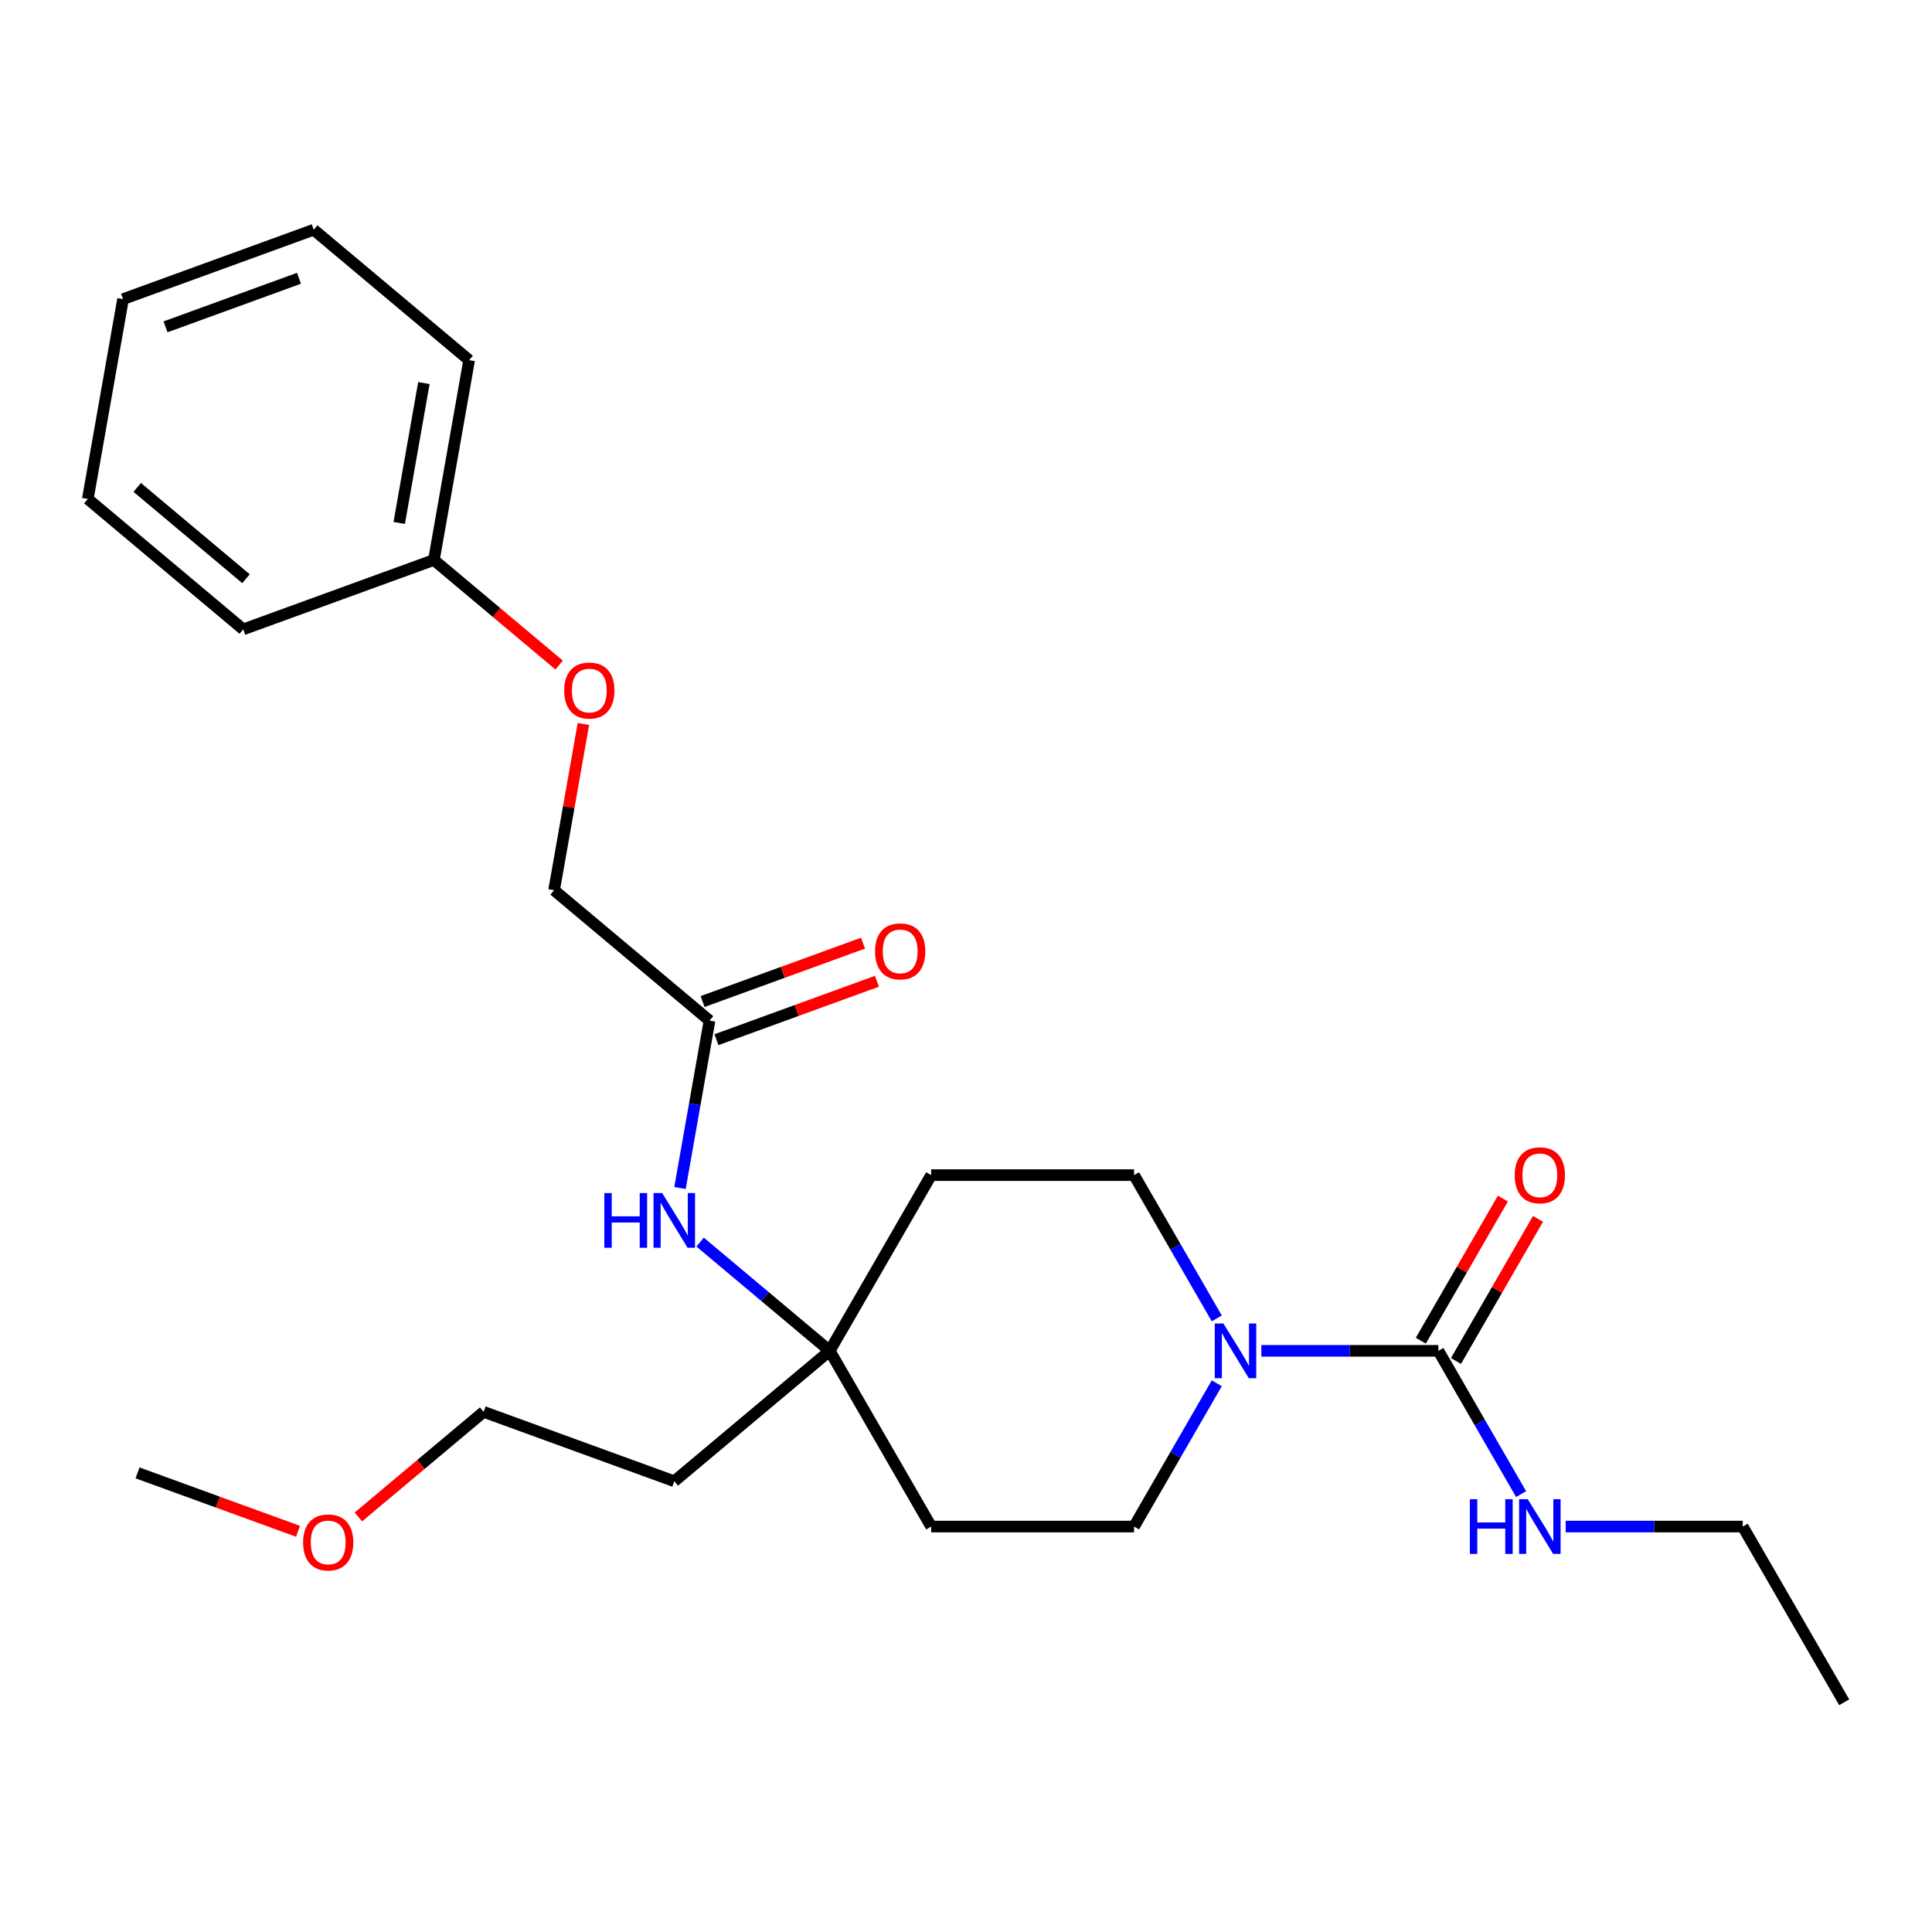 <?xml version='1.0' encoding='iso-8859-1'?>
<svg version='1.1' baseProfile='full'
              xmlns='http://www.w3.org/2000/svg'
                      xmlns:rdkit='http://www.rdkit.org/xml'
                      xmlns:xlink='http://www.w3.org/1999/xlink'
                  xml:space='preserve'
width='1000px' height='1000px' viewBox='0 0 1000 1000'>
<!-- END OF HEADER -->
<rect style='opacity:1.0;fill:#FFFFFF;stroke:none' width='1000' height='1000' x='0' y='0'> </rect>
<path class='bond-0' d='M 744.511,699.193 L 698.685,699.193' style='fill:none;fill-rule:evenodd;stroke:#000000;stroke-width:6px;stroke-linecap:butt;stroke-linejoin:miter;stroke-opacity:1' />
<path class='bond-0' d='M 698.685,699.193 L 652.859,699.193' style='fill:none;fill-rule:evenodd;stroke:#0000FF;stroke-width:6px;stroke-linecap:butt;stroke-linejoin:miter;stroke-opacity:1' />
<path class='bond-6' d='M 753.605,704.444 L 774.841,667.663' style='fill:none;fill-rule:evenodd;stroke:#000000;stroke-width:6px;stroke-linecap:butt;stroke-linejoin:miter;stroke-opacity:1' />
<path class='bond-6' d='M 774.841,667.663 L 796.077,630.882' style='fill:none;fill-rule:evenodd;stroke:#FF0000;stroke-width:6px;stroke-linecap:butt;stroke-linejoin:miter;stroke-opacity:1' />
<path class='bond-6' d='M 735.416,693.942 L 756.651,657.161' style='fill:none;fill-rule:evenodd;stroke:#000000;stroke-width:6px;stroke-linecap:butt;stroke-linejoin:miter;stroke-opacity:1' />
<path class='bond-6' d='M 756.651,657.161 L 777.887,620.38' style='fill:none;fill-rule:evenodd;stroke:#FF0000;stroke-width:6px;stroke-linecap:butt;stroke-linejoin:miter;stroke-opacity:1' />
<path class='bond-9' d='M 744.511,699.193 L 765.919,736.274' style='fill:none;fill-rule:evenodd;stroke:#000000;stroke-width:6px;stroke-linecap:butt;stroke-linejoin:miter;stroke-opacity:1' />
<path class='bond-9' d='M 765.919,736.274 L 787.328,773.355' style='fill:none;fill-rule:evenodd;stroke:#0000FF;stroke-width:6px;stroke-linecap:butt;stroke-linejoin:miter;stroke-opacity:1' />
<path class='bond-4' d='M 629.802,715.978 L 608.393,753.06' style='fill:none;fill-rule:evenodd;stroke:#0000FF;stroke-width:6px;stroke-linecap:butt;stroke-linejoin:miter;stroke-opacity:1' />
<path class='bond-4' d='M 608.393,753.06 L 586.985,790.141' style='fill:none;fill-rule:evenodd;stroke:#000000;stroke-width:6px;stroke-linecap:butt;stroke-linejoin:miter;stroke-opacity:1' />
<path class='bond-5' d='M 629.802,682.408 L 608.393,645.326' style='fill:none;fill-rule:evenodd;stroke:#0000FF;stroke-width:6px;stroke-linecap:butt;stroke-linejoin:miter;stroke-opacity:1' />
<path class='bond-5' d='M 608.393,645.326 L 586.985,608.245' style='fill:none;fill-rule:evenodd;stroke:#000000;stroke-width:6px;stroke-linecap:butt;stroke-linejoin:miter;stroke-opacity:1' />
<path class='bond-1' d='M 429.458,699.193 L 481.967,608.245' style='fill:none;fill-rule:evenodd;stroke:#000000;stroke-width:6px;stroke-linecap:butt;stroke-linejoin:miter;stroke-opacity:1' />
<path class='bond-3' d='M 429.458,699.193 L 395.917,671.048' style='fill:none;fill-rule:evenodd;stroke:#000000;stroke-width:6px;stroke-linecap:butt;stroke-linejoin:miter;stroke-opacity:1' />
<path class='bond-3' d='M 395.917,671.048 L 362.376,642.904' style='fill:none;fill-rule:evenodd;stroke:#0000FF;stroke-width:6px;stroke-linecap:butt;stroke-linejoin:miter;stroke-opacity:1' />
<path class='bond-13' d='M 429.458,699.193 L 349.01,766.697' style='fill:none;fill-rule:evenodd;stroke:#000000;stroke-width:6px;stroke-linecap:butt;stroke-linejoin:miter;stroke-opacity:1' />
<path class='bond-25' d='M 429.458,699.193 L 481.967,790.141' style='fill:none;fill-rule:evenodd;stroke:#000000;stroke-width:6px;stroke-linecap:butt;stroke-linejoin:miter;stroke-opacity:1' />
<path class='bond-2' d='M 367.247,528.267 L 359.608,571.585' style='fill:none;fill-rule:evenodd;stroke:#000000;stroke-width:6px;stroke-linecap:butt;stroke-linejoin:miter;stroke-opacity:1' />
<path class='bond-2' d='M 359.608,571.585 L 351.97,614.904' style='fill:none;fill-rule:evenodd;stroke:#0000FF;stroke-width:6px;stroke-linecap:butt;stroke-linejoin:miter;stroke-opacity:1' />
<path class='bond-10' d='M 370.838,538.136 L 412.368,523.02' style='fill:none;fill-rule:evenodd;stroke:#000000;stroke-width:6px;stroke-linecap:butt;stroke-linejoin:miter;stroke-opacity:1' />
<path class='bond-10' d='M 412.368,523.02 L 453.897,507.905' style='fill:none;fill-rule:evenodd;stroke:#FF0000;stroke-width:6px;stroke-linecap:butt;stroke-linejoin:miter;stroke-opacity:1' />
<path class='bond-10' d='M 363.655,518.399 L 405.184,503.283' style='fill:none;fill-rule:evenodd;stroke:#000000;stroke-width:6px;stroke-linecap:butt;stroke-linejoin:miter;stroke-opacity:1' />
<path class='bond-10' d='M 405.184,503.283 L 446.713,488.168' style='fill:none;fill-rule:evenodd;stroke:#FF0000;stroke-width:6px;stroke-linecap:butt;stroke-linejoin:miter;stroke-opacity:1' />
<path class='bond-12' d='M 367.247,528.267 L 286.799,460.763' style='fill:none;fill-rule:evenodd;stroke:#000000;stroke-width:6px;stroke-linecap:butt;stroke-linejoin:miter;stroke-opacity:1' />
<path class='bond-8' d='M 586.985,790.141 L 481.967,790.141' style='fill:none;fill-rule:evenodd;stroke:#000000;stroke-width:6px;stroke-linecap:butt;stroke-linejoin:miter;stroke-opacity:1' />
<path class='bond-7' d='M 586.985,608.245 L 481.967,608.245' style='fill:none;fill-rule:evenodd;stroke:#000000;stroke-width:6px;stroke-linecap:butt;stroke-linejoin:miter;stroke-opacity:1' />
<path class='bond-17' d='M 810.385,790.141 L 856.211,790.141' style='fill:none;fill-rule:evenodd;stroke:#0000FF;stroke-width:6px;stroke-linecap:butt;stroke-linejoin:miter;stroke-opacity:1' />
<path class='bond-17' d='M 856.211,790.141 L 902.037,790.141' style='fill:none;fill-rule:evenodd;stroke:#000000;stroke-width:6px;stroke-linecap:butt;stroke-linejoin:miter;stroke-opacity:1' />
<path class='bond-11' d='M 301.969,374.727 L 294.384,417.745' style='fill:none;fill-rule:evenodd;stroke:#FF0000;stroke-width:6px;stroke-linecap:butt;stroke-linejoin:miter;stroke-opacity:1' />
<path class='bond-11' d='M 294.384,417.745 L 286.799,460.763' style='fill:none;fill-rule:evenodd;stroke:#000000;stroke-width:6px;stroke-linecap:butt;stroke-linejoin:miter;stroke-opacity:1' />
<path class='bond-14' d='M 289.409,344.23 L 256.998,317.034' style='fill:none;fill-rule:evenodd;stroke:#FF0000;stroke-width:6px;stroke-linecap:butt;stroke-linejoin:miter;stroke-opacity:1' />
<path class='bond-14' d='M 256.998,317.034 L 224.587,289.837' style='fill:none;fill-rule:evenodd;stroke:#000000;stroke-width:6px;stroke-linecap:butt;stroke-linejoin:miter;stroke-opacity:1' />
<path class='bond-16' d='M 349.01,766.697 L 250.326,730.779' style='fill:none;fill-rule:evenodd;stroke:#000000;stroke-width:6px;stroke-linecap:butt;stroke-linejoin:miter;stroke-opacity:1' />
<path class='bond-18' d='M 224.587,289.837 L 242.823,186.415' style='fill:none;fill-rule:evenodd;stroke:#000000;stroke-width:6px;stroke-linecap:butt;stroke-linejoin:miter;stroke-opacity:1' />
<path class='bond-18' d='M 206.638,270.677 L 219.403,198.282' style='fill:none;fill-rule:evenodd;stroke:#000000;stroke-width:6px;stroke-linecap:butt;stroke-linejoin:miter;stroke-opacity:1' />
<path class='bond-19' d='M 224.587,289.837 L 125.903,325.755' style='fill:none;fill-rule:evenodd;stroke:#000000;stroke-width:6px;stroke-linecap:butt;stroke-linejoin:miter;stroke-opacity:1' />
<path class='bond-15' d='M 185.504,785.171 L 217.915,757.975' style='fill:none;fill-rule:evenodd;stroke:#FF0000;stroke-width:6px;stroke-linecap:butt;stroke-linejoin:miter;stroke-opacity:1' />
<path class='bond-15' d='M 217.915,757.975 L 250.326,730.779' style='fill:none;fill-rule:evenodd;stroke:#000000;stroke-width:6px;stroke-linecap:butt;stroke-linejoin:miter;stroke-opacity:1' />
<path class='bond-20' d='M 154.253,792.595 L 112.724,777.48' style='fill:none;fill-rule:evenodd;stroke:#FF0000;stroke-width:6px;stroke-linecap:butt;stroke-linejoin:miter;stroke-opacity:1' />
<path class='bond-20' d='M 112.724,777.48 L 71.194,762.365' style='fill:none;fill-rule:evenodd;stroke:#000000;stroke-width:6px;stroke-linecap:butt;stroke-linejoin:miter;stroke-opacity:1' />
<path class='bond-21' d='M 902.037,790.141 L 954.545,881.088' style='fill:none;fill-rule:evenodd;stroke:#000000;stroke-width:6px;stroke-linecap:butt;stroke-linejoin:miter;stroke-opacity:1' />
<path class='bond-23' d='M 242.823,186.415 L 162.375,118.912' style='fill:none;fill-rule:evenodd;stroke:#000000;stroke-width:6px;stroke-linecap:butt;stroke-linejoin:miter;stroke-opacity:1' />
<path class='bond-22' d='M 125.903,325.755 L 45.455,258.252' style='fill:none;fill-rule:evenodd;stroke:#000000;stroke-width:6px;stroke-linecap:butt;stroke-linejoin:miter;stroke-opacity:1' />
<path class='bond-22' d='M 127.336,299.54 L 71.022,252.288' style='fill:none;fill-rule:evenodd;stroke:#000000;stroke-width:6px;stroke-linecap:butt;stroke-linejoin:miter;stroke-opacity:1' />
<path class='bond-24' d='M 45.455,258.252 L 63.691,154.83' style='fill:none;fill-rule:evenodd;stroke:#000000;stroke-width:6px;stroke-linecap:butt;stroke-linejoin:miter;stroke-opacity:1' />
<path class='bond-26' d='M 162.375,118.912 L 63.691,154.83' style='fill:none;fill-rule:evenodd;stroke:#000000;stroke-width:6px;stroke-linecap:butt;stroke-linejoin:miter;stroke-opacity:1' />
<path class='bond-26' d='M 154.756,144.036 L 85.677,169.179' style='fill:none;fill-rule:evenodd;stroke:#000000;stroke-width:6px;stroke-linecap:butt;stroke-linejoin:miter;stroke-opacity:1' />
<path  class='atom-1' d='M 633.233 685.033
L 642.513 700.033
Q 643.433 701.513, 644.913 704.193
Q 646.393 706.873, 646.473 707.033
L 646.473 685.033
L 650.233 685.033
L 650.233 713.353
L 646.353 713.353
L 636.393 696.953
Q 635.233 695.033, 633.993 692.833
Q 632.793 690.633, 632.433 689.953
L 632.433 713.353
L 628.753 713.353
L 628.753 685.033
L 633.233 685.033
' fill='#0000FF'/>
<path  class='atom-4' d='M 312.79 617.529
L 316.63 617.529
L 316.63 629.569
L 331.11 629.569
L 331.11 617.529
L 334.95 617.529
L 334.95 645.849
L 331.11 645.849
L 331.11 632.769
L 316.63 632.769
L 316.63 645.849
L 312.79 645.849
L 312.79 617.529
' fill='#0000FF'/>
<path  class='atom-4' d='M 342.75 617.529
L 352.03 632.529
Q 352.95 634.009, 354.43 636.689
Q 355.91 639.369, 355.99 639.529
L 355.99 617.529
L 359.75 617.529
L 359.75 645.849
L 355.87 645.849
L 345.91 629.449
Q 344.75 627.529, 343.51 625.329
Q 342.31 623.129, 341.95 622.449
L 341.95 645.849
L 338.27 645.849
L 338.27 617.529
L 342.75 617.529
' fill='#0000FF'/>
<path  class='atom-7' d='M 784.019 608.325
Q 784.019 601.525, 787.379 597.725
Q 790.739 593.925, 797.019 593.925
Q 803.299 593.925, 806.659 597.725
Q 810.019 601.525, 810.019 608.325
Q 810.019 615.205, 806.619 619.125
Q 803.219 623.005, 797.019 623.005
Q 790.779 623.005, 787.379 619.125
Q 784.019 615.245, 784.019 608.325
M 797.019 619.805
Q 801.339 619.805, 803.659 616.925
Q 806.019 614.005, 806.019 608.325
Q 806.019 602.765, 803.659 599.965
Q 801.339 597.125, 797.019 597.125
Q 792.699 597.125, 790.339 599.925
Q 788.019 602.725, 788.019 608.325
Q 788.019 614.045, 790.339 616.925
Q 792.699 619.805, 797.019 619.805
' fill='#FF0000'/>
<path  class='atom-10' d='M 760.799 775.981
L 764.639 775.981
L 764.639 788.021
L 779.119 788.021
L 779.119 775.981
L 782.959 775.981
L 782.959 804.301
L 779.119 804.301
L 779.119 791.221
L 764.639 791.221
L 764.639 804.301
L 760.799 804.301
L 760.799 775.981
' fill='#0000FF'/>
<path  class='atom-10' d='M 790.759 775.981
L 800.039 790.981
Q 800.959 792.461, 802.439 795.141
Q 803.919 797.821, 803.999 797.981
L 803.999 775.981
L 807.759 775.981
L 807.759 804.301
L 803.879 804.301
L 793.919 787.901
Q 792.759 785.981, 791.519 783.781
Q 790.319 781.581, 789.959 780.901
L 789.959 804.301
L 786.279 804.301
L 786.279 775.981
L 790.759 775.981
' fill='#0000FF'/>
<path  class='atom-11' d='M 452.931 492.429
Q 452.931 485.629, 456.291 481.829
Q 459.651 478.029, 465.931 478.029
Q 472.211 478.029, 475.571 481.829
Q 478.931 485.629, 478.931 492.429
Q 478.931 499.309, 475.531 503.229
Q 472.131 507.109, 465.931 507.109
Q 459.691 507.109, 456.291 503.229
Q 452.931 499.349, 452.931 492.429
M 465.931 503.909
Q 470.251 503.909, 472.571 501.029
Q 474.931 498.109, 474.931 492.429
Q 474.931 486.869, 472.571 484.069
Q 470.251 481.229, 465.931 481.229
Q 461.611 481.229, 459.251 484.029
Q 456.931 486.829, 456.931 492.429
Q 456.931 498.149, 459.251 501.029
Q 461.611 503.909, 465.931 503.909
' fill='#FF0000'/>
<path  class='atom-12' d='M 292.035 357.421
Q 292.035 350.621, 295.395 346.821
Q 298.755 343.021, 305.035 343.021
Q 311.315 343.021, 314.675 346.821
Q 318.035 350.621, 318.035 357.421
Q 318.035 364.301, 314.635 368.221
Q 311.235 372.101, 305.035 372.101
Q 298.795 372.101, 295.395 368.221
Q 292.035 364.341, 292.035 357.421
M 305.035 368.901
Q 309.355 368.901, 311.675 366.021
Q 314.035 363.101, 314.035 357.421
Q 314.035 351.861, 311.675 349.061
Q 309.355 346.221, 305.035 346.221
Q 300.715 346.221, 298.355 349.021
Q 296.035 351.821, 296.035 357.421
Q 296.035 363.141, 298.355 366.021
Q 300.715 368.901, 305.035 368.901
' fill='#FF0000'/>
<path  class='atom-16' d='M 156.878 798.363
Q 156.878 791.563, 160.238 787.763
Q 163.598 783.963, 169.878 783.963
Q 176.158 783.963, 179.518 787.763
Q 182.878 791.563, 182.878 798.363
Q 182.878 805.243, 179.478 809.163
Q 176.078 813.043, 169.878 813.043
Q 163.638 813.043, 160.238 809.163
Q 156.878 805.283, 156.878 798.363
M 169.878 809.843
Q 174.198 809.843, 176.518 806.963
Q 178.878 804.043, 178.878 798.363
Q 178.878 792.803, 176.518 790.003
Q 174.198 787.163, 169.878 787.163
Q 165.558 787.163, 163.198 789.963
Q 160.878 792.763, 160.878 798.363
Q 160.878 804.083, 163.198 806.963
Q 165.558 809.843, 169.878 809.843
' fill='#FF0000'/>
</svg>
